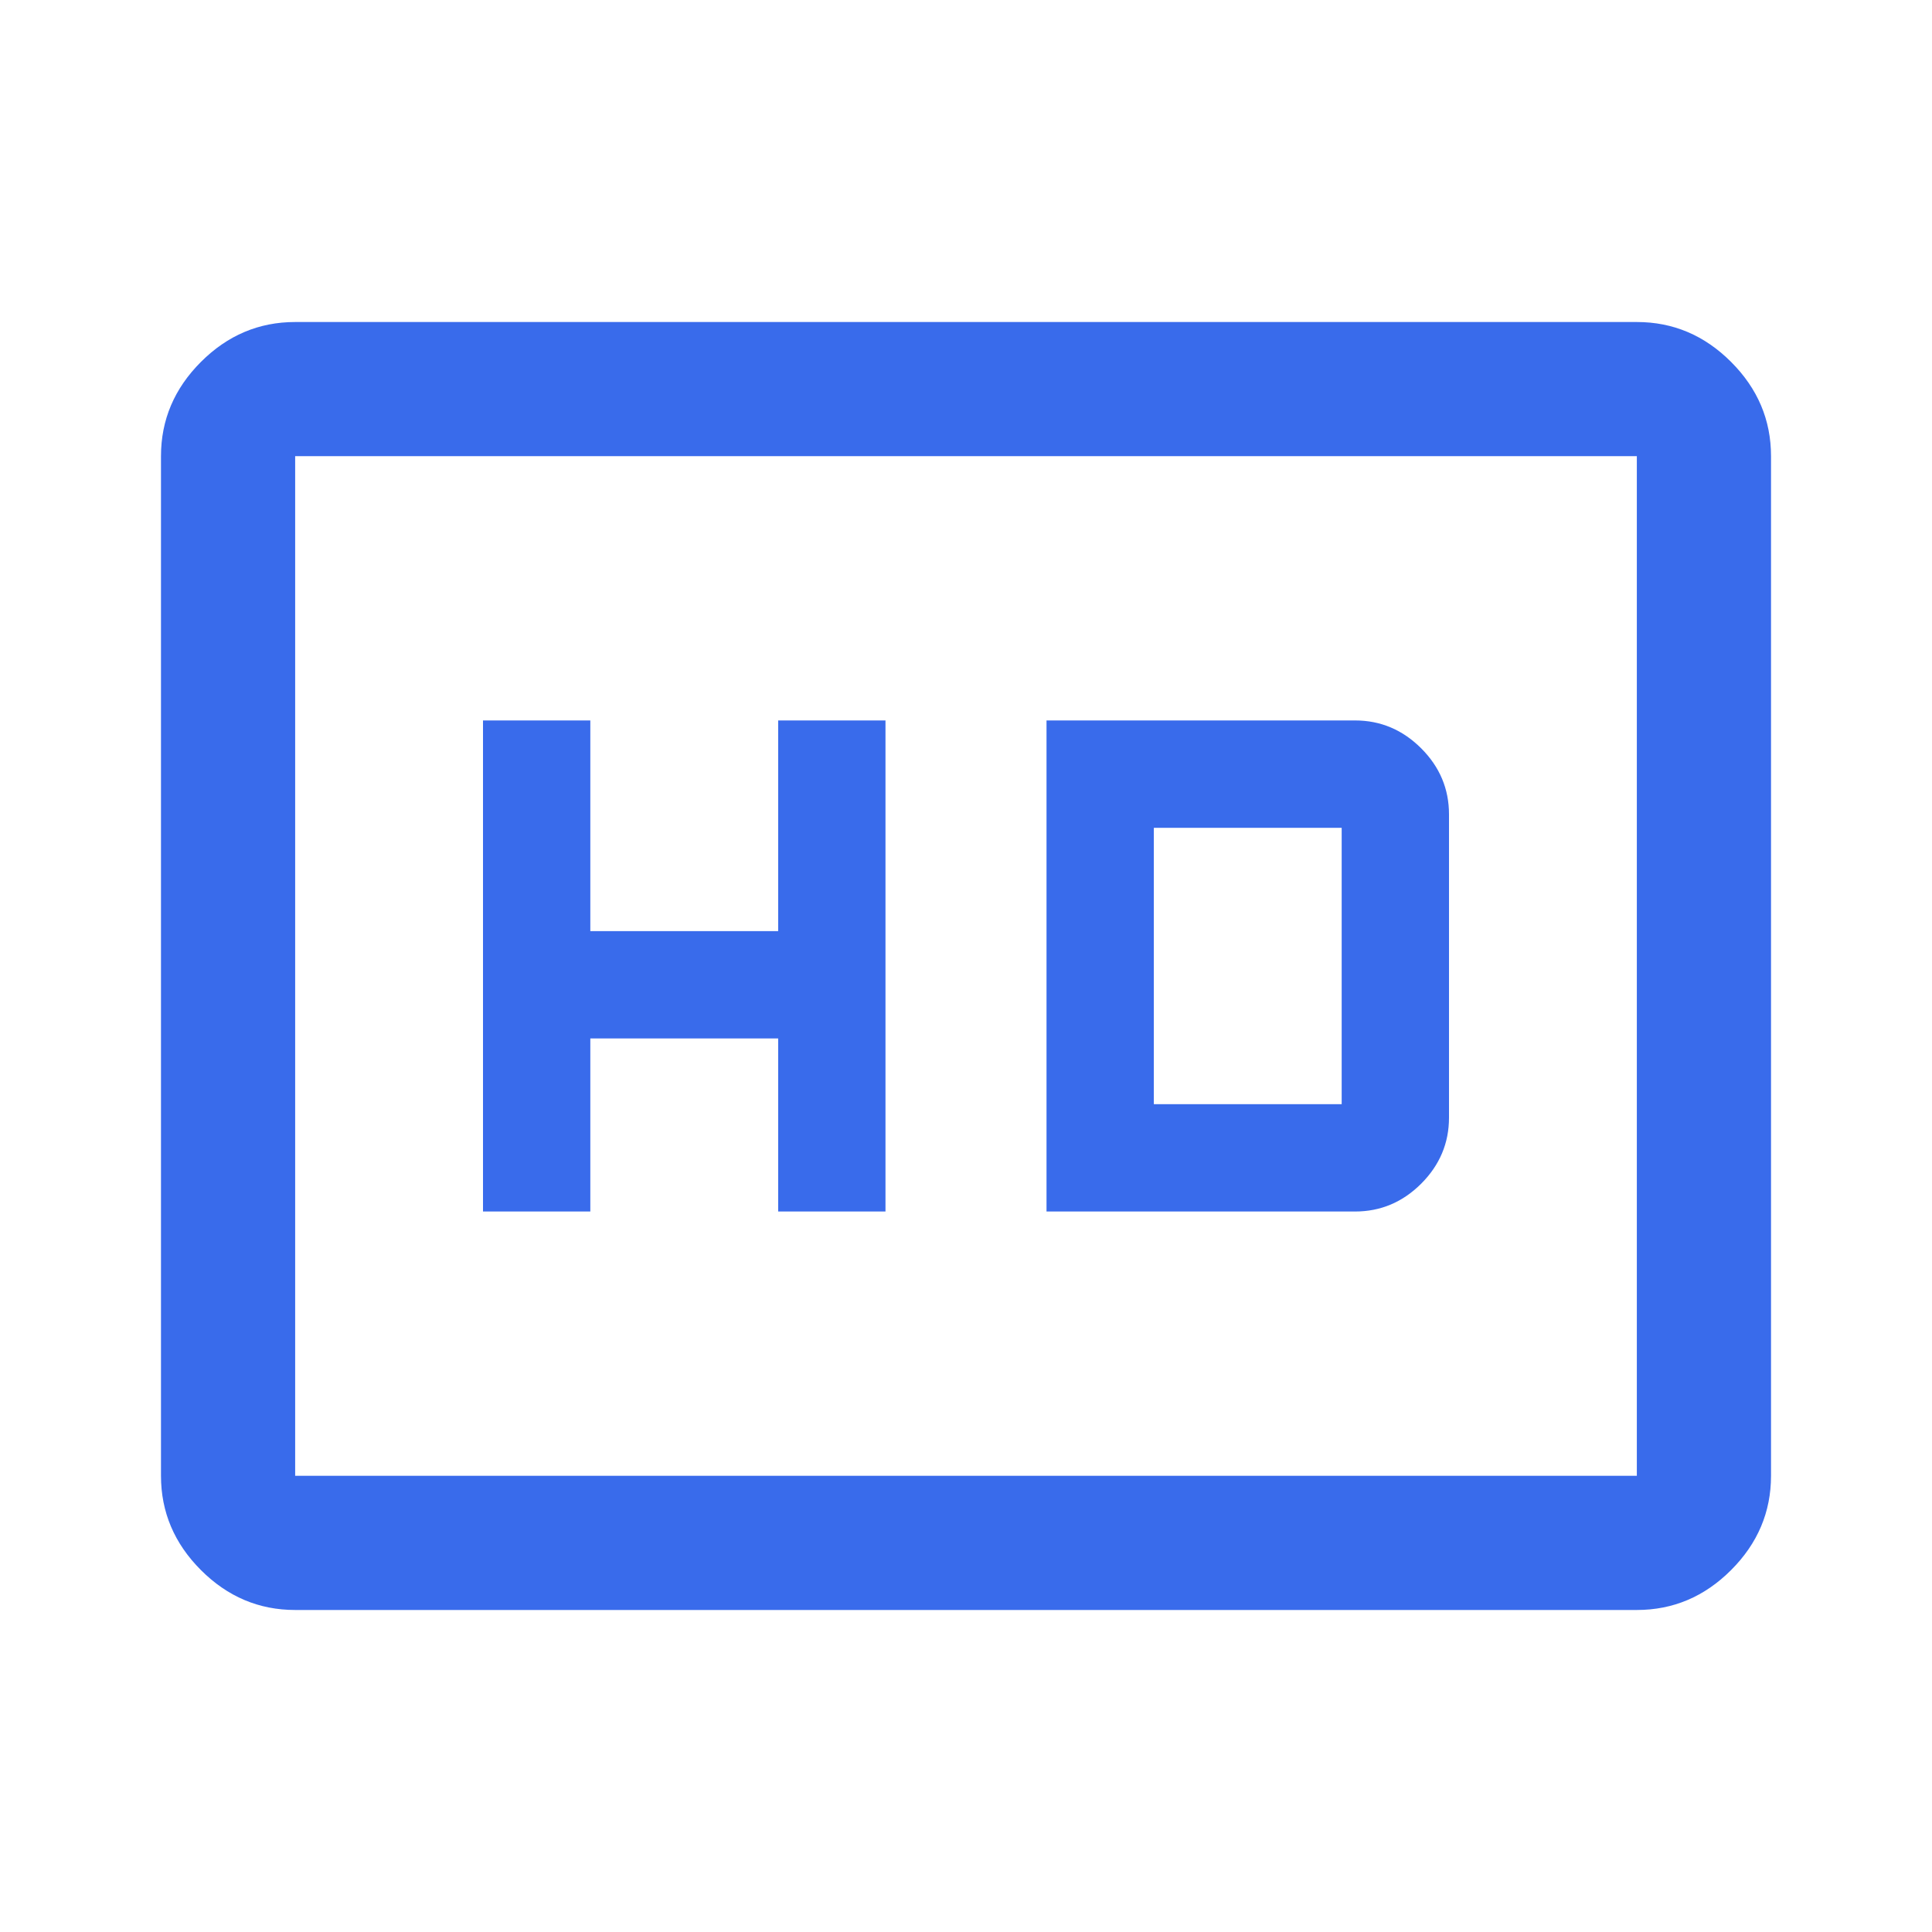 <svg width="40" height="40" viewBox="0 0 40 40" fill="none" xmlns="http://www.w3.org/2000/svg">
<mask id="mask0_83_76" style="mask-type:alpha" maskUnits="userSpaceOnUse" x="0" y="0" width="40" height="40">
<rect width="40" height="40" fill="#D9D9D9"/>
</mask>
<g mask="url(#mask0_83_76)">
<path d="M10 25.083H12.222V21.5H16.111V25.083H18.333V14.916H16.111V19.278H12.222V14.916H10V25.083ZM21.667 25.083H28.055C28.583 25.083 29.039 24.891 29.424 24.507C29.808 24.122 30 23.666 30 23.139V16.861C30 16.333 29.808 15.877 29.424 15.493C29.039 15.109 28.583 14.916 28.055 14.916H21.667V25.083ZM23.889 22.861V17.139H27.778V22.861H23.889ZM6.111 33.333C5.361 33.333 4.711 33.058 4.16 32.507C3.609 31.956 3.333 31.305 3.333 30.555V9.444C3.333 8.694 3.609 8.044 4.16 7.493C4.711 6.942 5.361 6.667 6.111 6.667H33.889C34.639 6.667 35.289 6.942 35.84 7.493C36.391 8.044 36.667 8.694 36.667 9.444V30.555C36.667 31.305 36.391 31.956 35.84 32.507C35.289 33.058 34.639 33.333 33.889 33.333H6.111ZM6.111 30.555H33.889V9.444H6.111V30.555Z" fill="#396BEB"/>
</g>
</svg>
